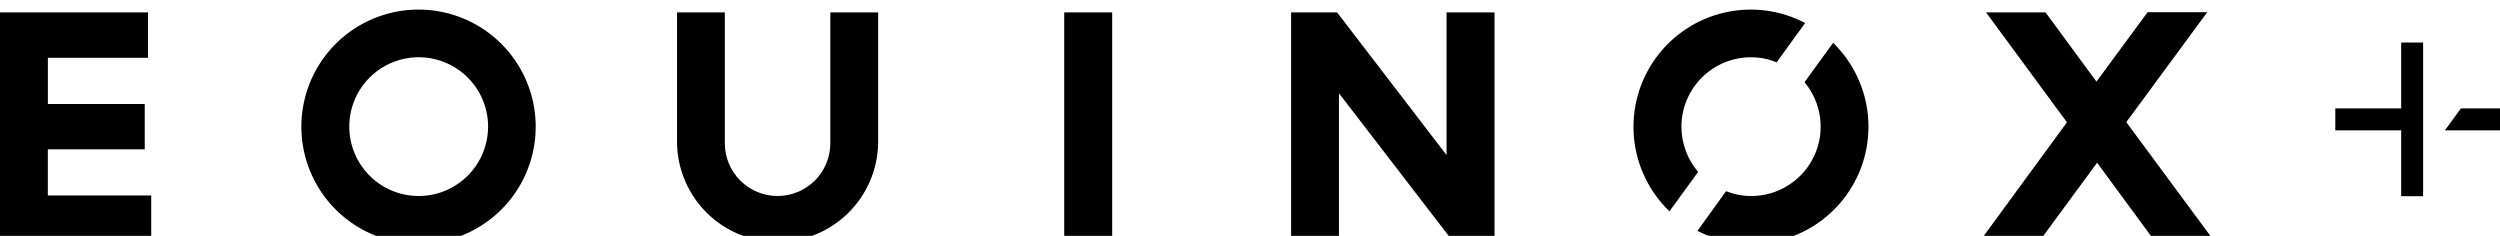 <svg width="212" height="20" viewBox="0 0 212 20" fill="currentColor" xmlns="http://www.w3.org/2000/svg">
  <path fillRule="evenodd" clipRule="evenodd"
    d="M144.312 6.581C143.209 7.683 142.587 9.178 142.584 10.738C142.587 12.145 143.089 13.507 144 14.58L141.572 17.919C139.846 16.261 138.776 14.036 138.559 11.652C138.343 9.268 138.994 6.887 140.393 4.944C141.793 3.002 143.846 1.63 146.176 1.08C148.506 0.529 150.957 0.838 153.077 1.949L150.657 5.288C149.965 4.998 149.222 4.851 148.471 4.856C146.911 4.858 145.416 5.479 144.312 6.581ZM113.388 1.052L122.647 13.123L122.668 13.108V1.052H126.735V20.395H123.152L113.544 7.908V20.41H109.485V1.052H113.388ZM154.343 9.982C154.198 8.873 153.74 7.828 153.022 6.969L155.45 3.631C157.154 5.294 158.204 7.514 158.41 9.886C158.615 12.258 157.961 14.624 156.568 16.556C155.175 18.487 153.135 19.854 150.819 20.409C148.503 20.963 146.065 20.668 143.947 19.578L146.368 16.214C147.049 16.484 147.775 16.623 148.507 16.622C149.627 16.623 150.722 16.304 151.667 15.704C152.611 15.103 153.364 14.246 153.838 13.232C154.312 12.219 154.487 11.091 154.343 9.982ZM187.172 1.037L180.311 10.357L187.753 20.429H182.712L177.835 13.799L172.96 20.429H167.913L175.277 10.371L168.418 1.052H173.463L177.78 6.922L182.114 1.037H187.172ZM40.4 7.468C41.047 8.436 41.392 9.574 41.392 10.738H41.389C41.388 12.295 40.769 13.789 39.669 14.892C38.568 15.995 37.076 16.617 35.517 16.622H35.505C34.34 16.622 33.202 16.277 32.234 15.631C31.266 14.984 30.511 14.065 30.066 12.99C29.62 11.914 29.503 10.731 29.73 9.589C29.958 8.448 30.518 7.399 31.342 6.576C32.165 5.753 33.214 5.193 34.356 4.966C35.498 4.739 36.682 4.855 37.758 5.301C38.833 5.746 39.753 6.5 40.4 7.468ZM45.042 21.401C42.57 21.786 39.829 21.16 38.917 20.081L38.914 20.069C41.146 19.251 43.01 17.66 44.169 15.585C45.327 13.51 45.703 11.088 45.228 8.76C44.753 6.431 43.459 4.351 41.58 2.894C39.701 1.438 37.363 0.704 34.989 0.824C32.614 0.945 30.362 1.912 28.64 3.55C26.919 5.188 25.841 7.39 25.604 9.754C25.367 12.118 25.986 14.489 27.349 16.437C28.711 18.384 30.727 19.779 33.03 20.367C33.949 21.715 37.787 24.812 41.703 24.812L45.042 21.401ZM12.274 12.661H4.058H4.056V16.575H12.824V20.429H0V1.052H12.553V4.904H4.059V8.818H12.274V12.661ZM94.313 20.412H90.246V1.052H94.313V20.412ZM74.467 1.052H70.411V12.148C70.411 13.334 69.94 14.471 69.101 15.31C68.262 16.148 67.124 16.62 65.938 16.62C64.751 16.62 63.613 16.148 62.774 15.31C61.935 14.471 61.464 13.334 61.464 12.148V1.052H57.411V12.148C57.452 14.382 58.369 16.51 59.963 18.075C61.558 19.64 63.704 20.517 65.939 20.517C68.174 20.517 70.32 19.64 71.915 18.075C73.51 16.51 74.426 14.382 74.467 12.148V1.052ZM205.481 3.605V16.64H203.619V11.054H198.033V9.192H203.619V3.605H205.481ZM207.325 11.054H212V9.192H208.688L207.325 11.054Z" />
</svg>